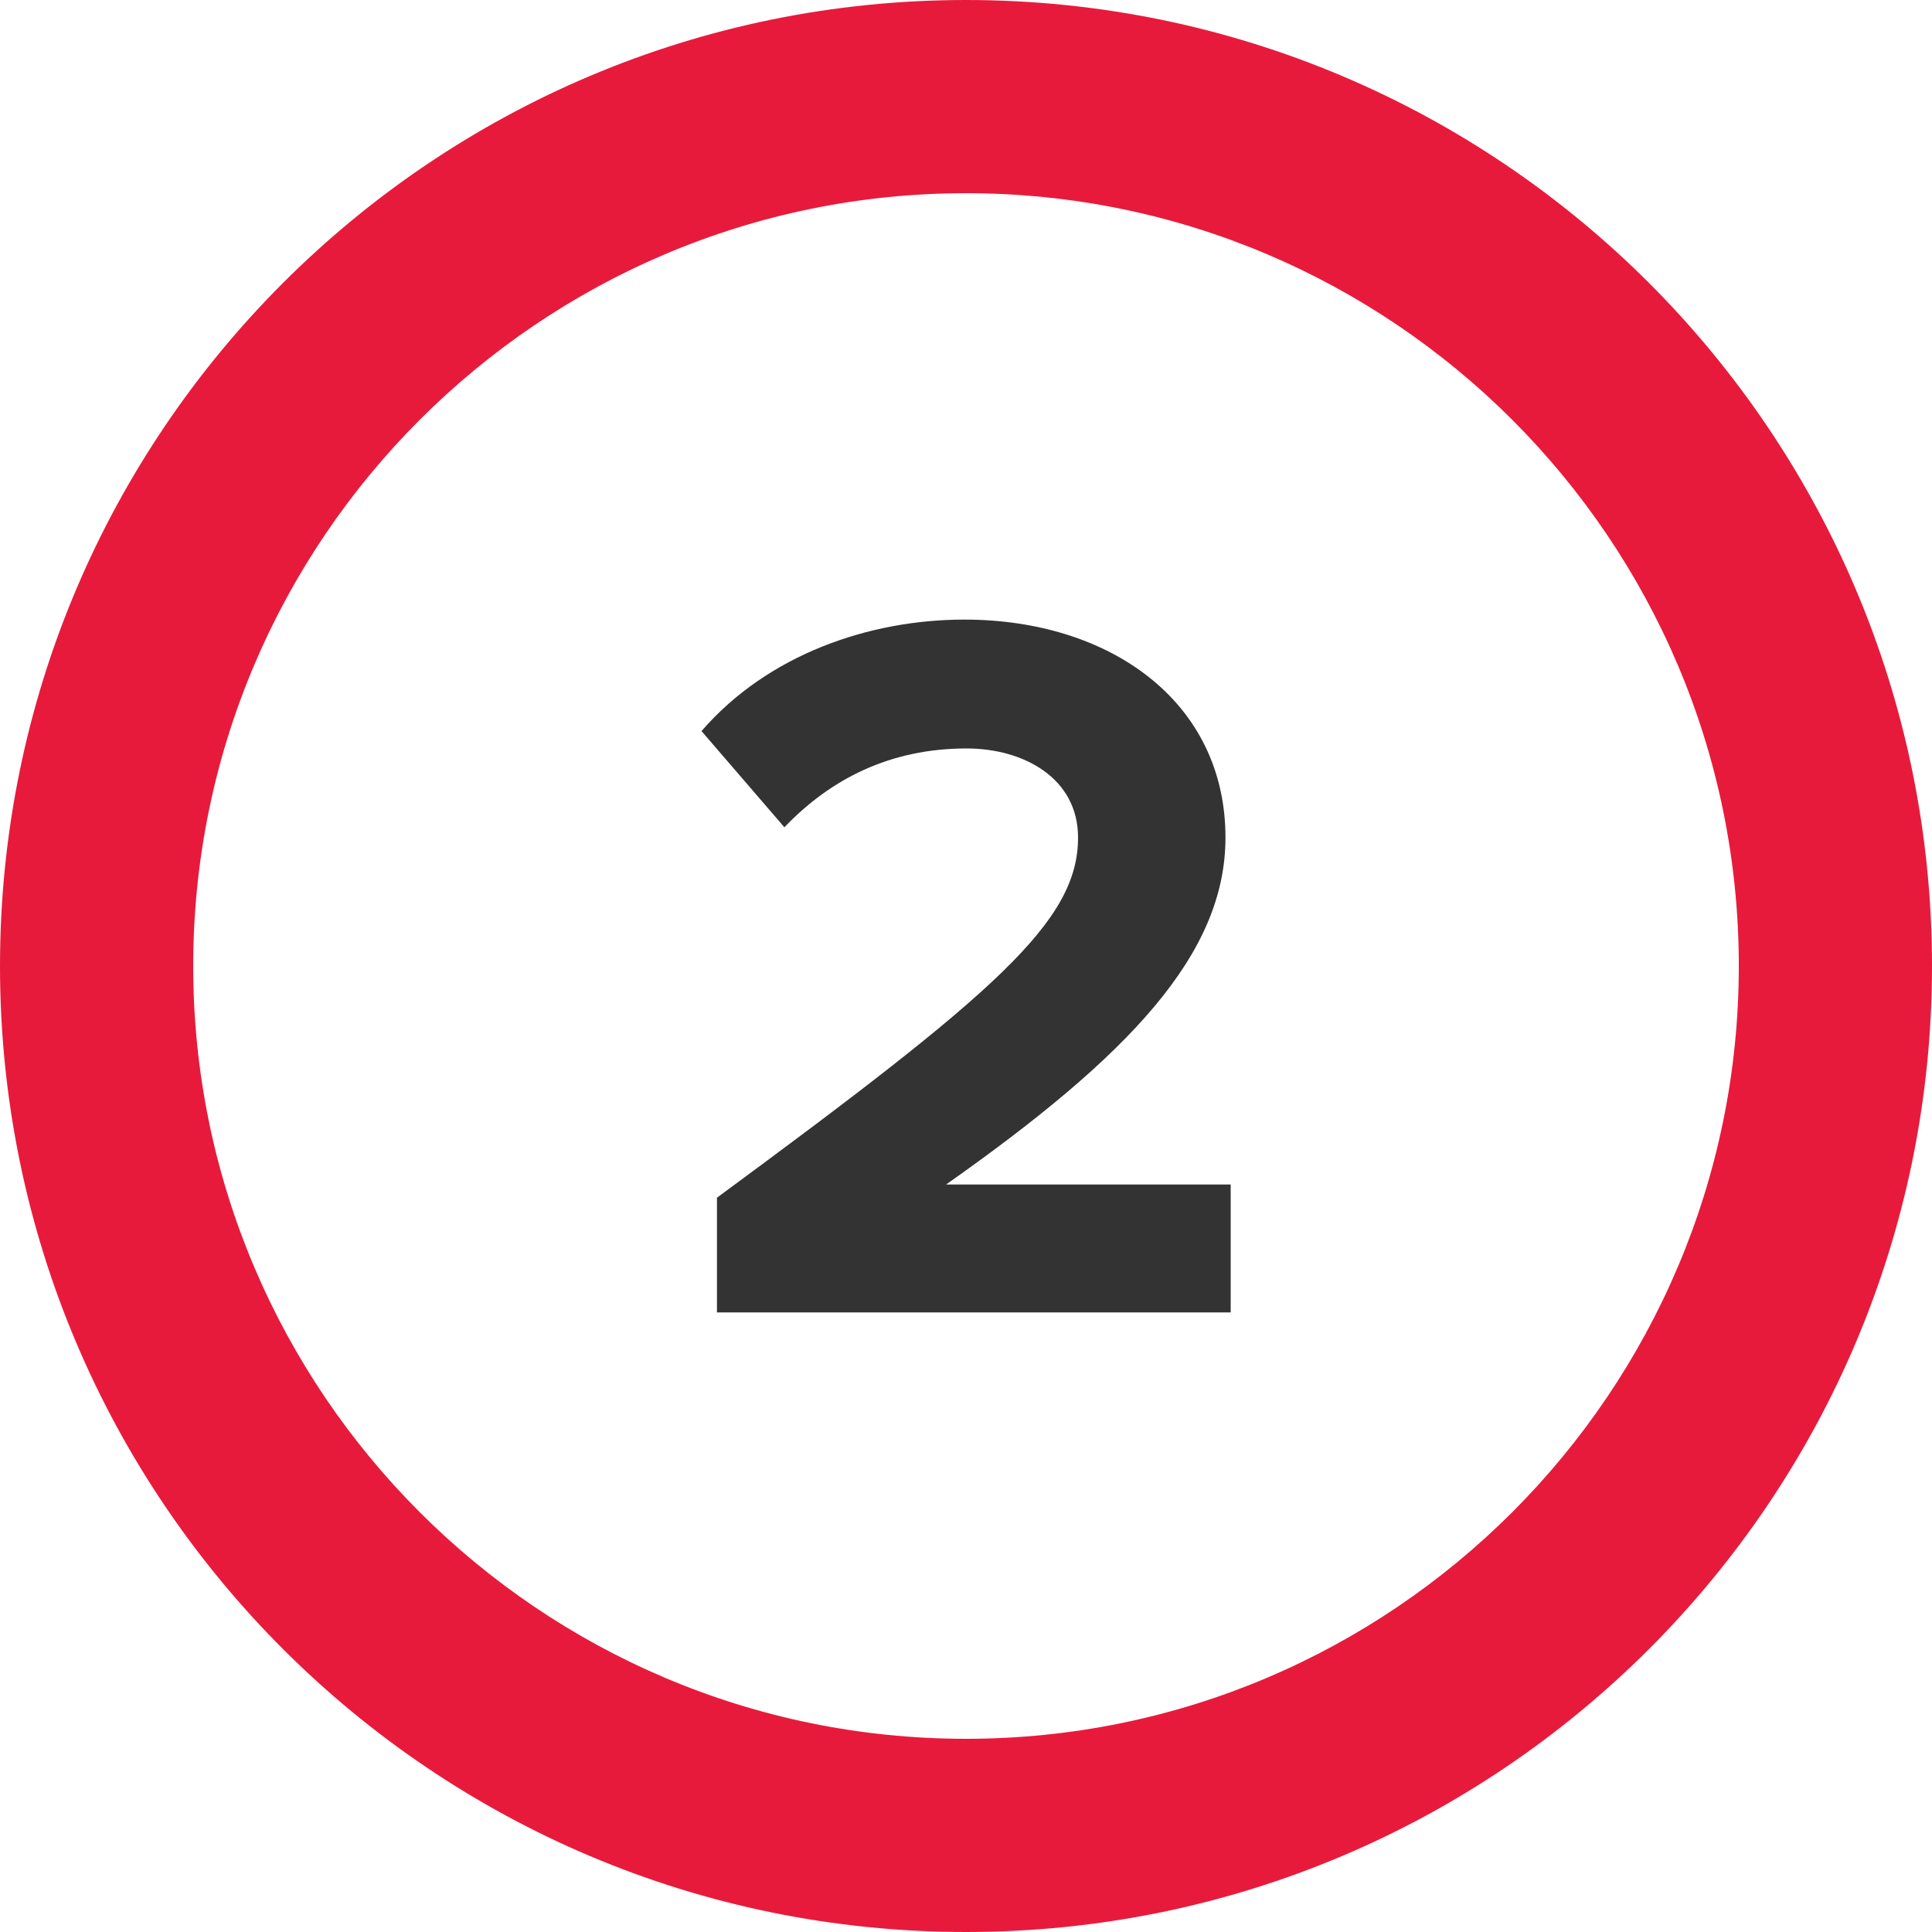 <?xml version="1.0" encoding="UTF-8"?>
<svg id="Layer_1" data-name="Layer 1" xmlns="http://www.w3.org/2000/svg" viewBox="0 0 100 100">
  <defs>
    <style>
      .cls-1 {
        fill: #333;
      }

      .cls-1, .cls-2 {
        stroke-width: 0px;
      }

      .cls-2 {
        fill: #e81a3b;
      }
    </style>
  </defs>
  <path class="cls-2" d="M50,0C22.39,0,0,22.39,0,50s22.39,50,50,50,50-22.39,50-50S77.61,0,50,0ZM50,90c-22.06,0-40-17.94-40-40S27.94,10,50,10s40,17.94,40,40-17.94,40-40,40Z"/>
  <path class="cls-1" d="M37.1,62c14.46-10.65,18.7-14.3,18.7-18.65,0-3.07-2.81-4.61-5.77-4.61-3.97,0-7.05,1.59-9.43,4.08l-4.29-4.98c3.44-3.97,8.69-5.77,13.61-5.77,7.52,0,13.51,4.24,13.51,11.28,0,6.04-4.98,11.28-14.46,17.96h14.73v6.62h-26.59v-5.93Z"/>
</svg>